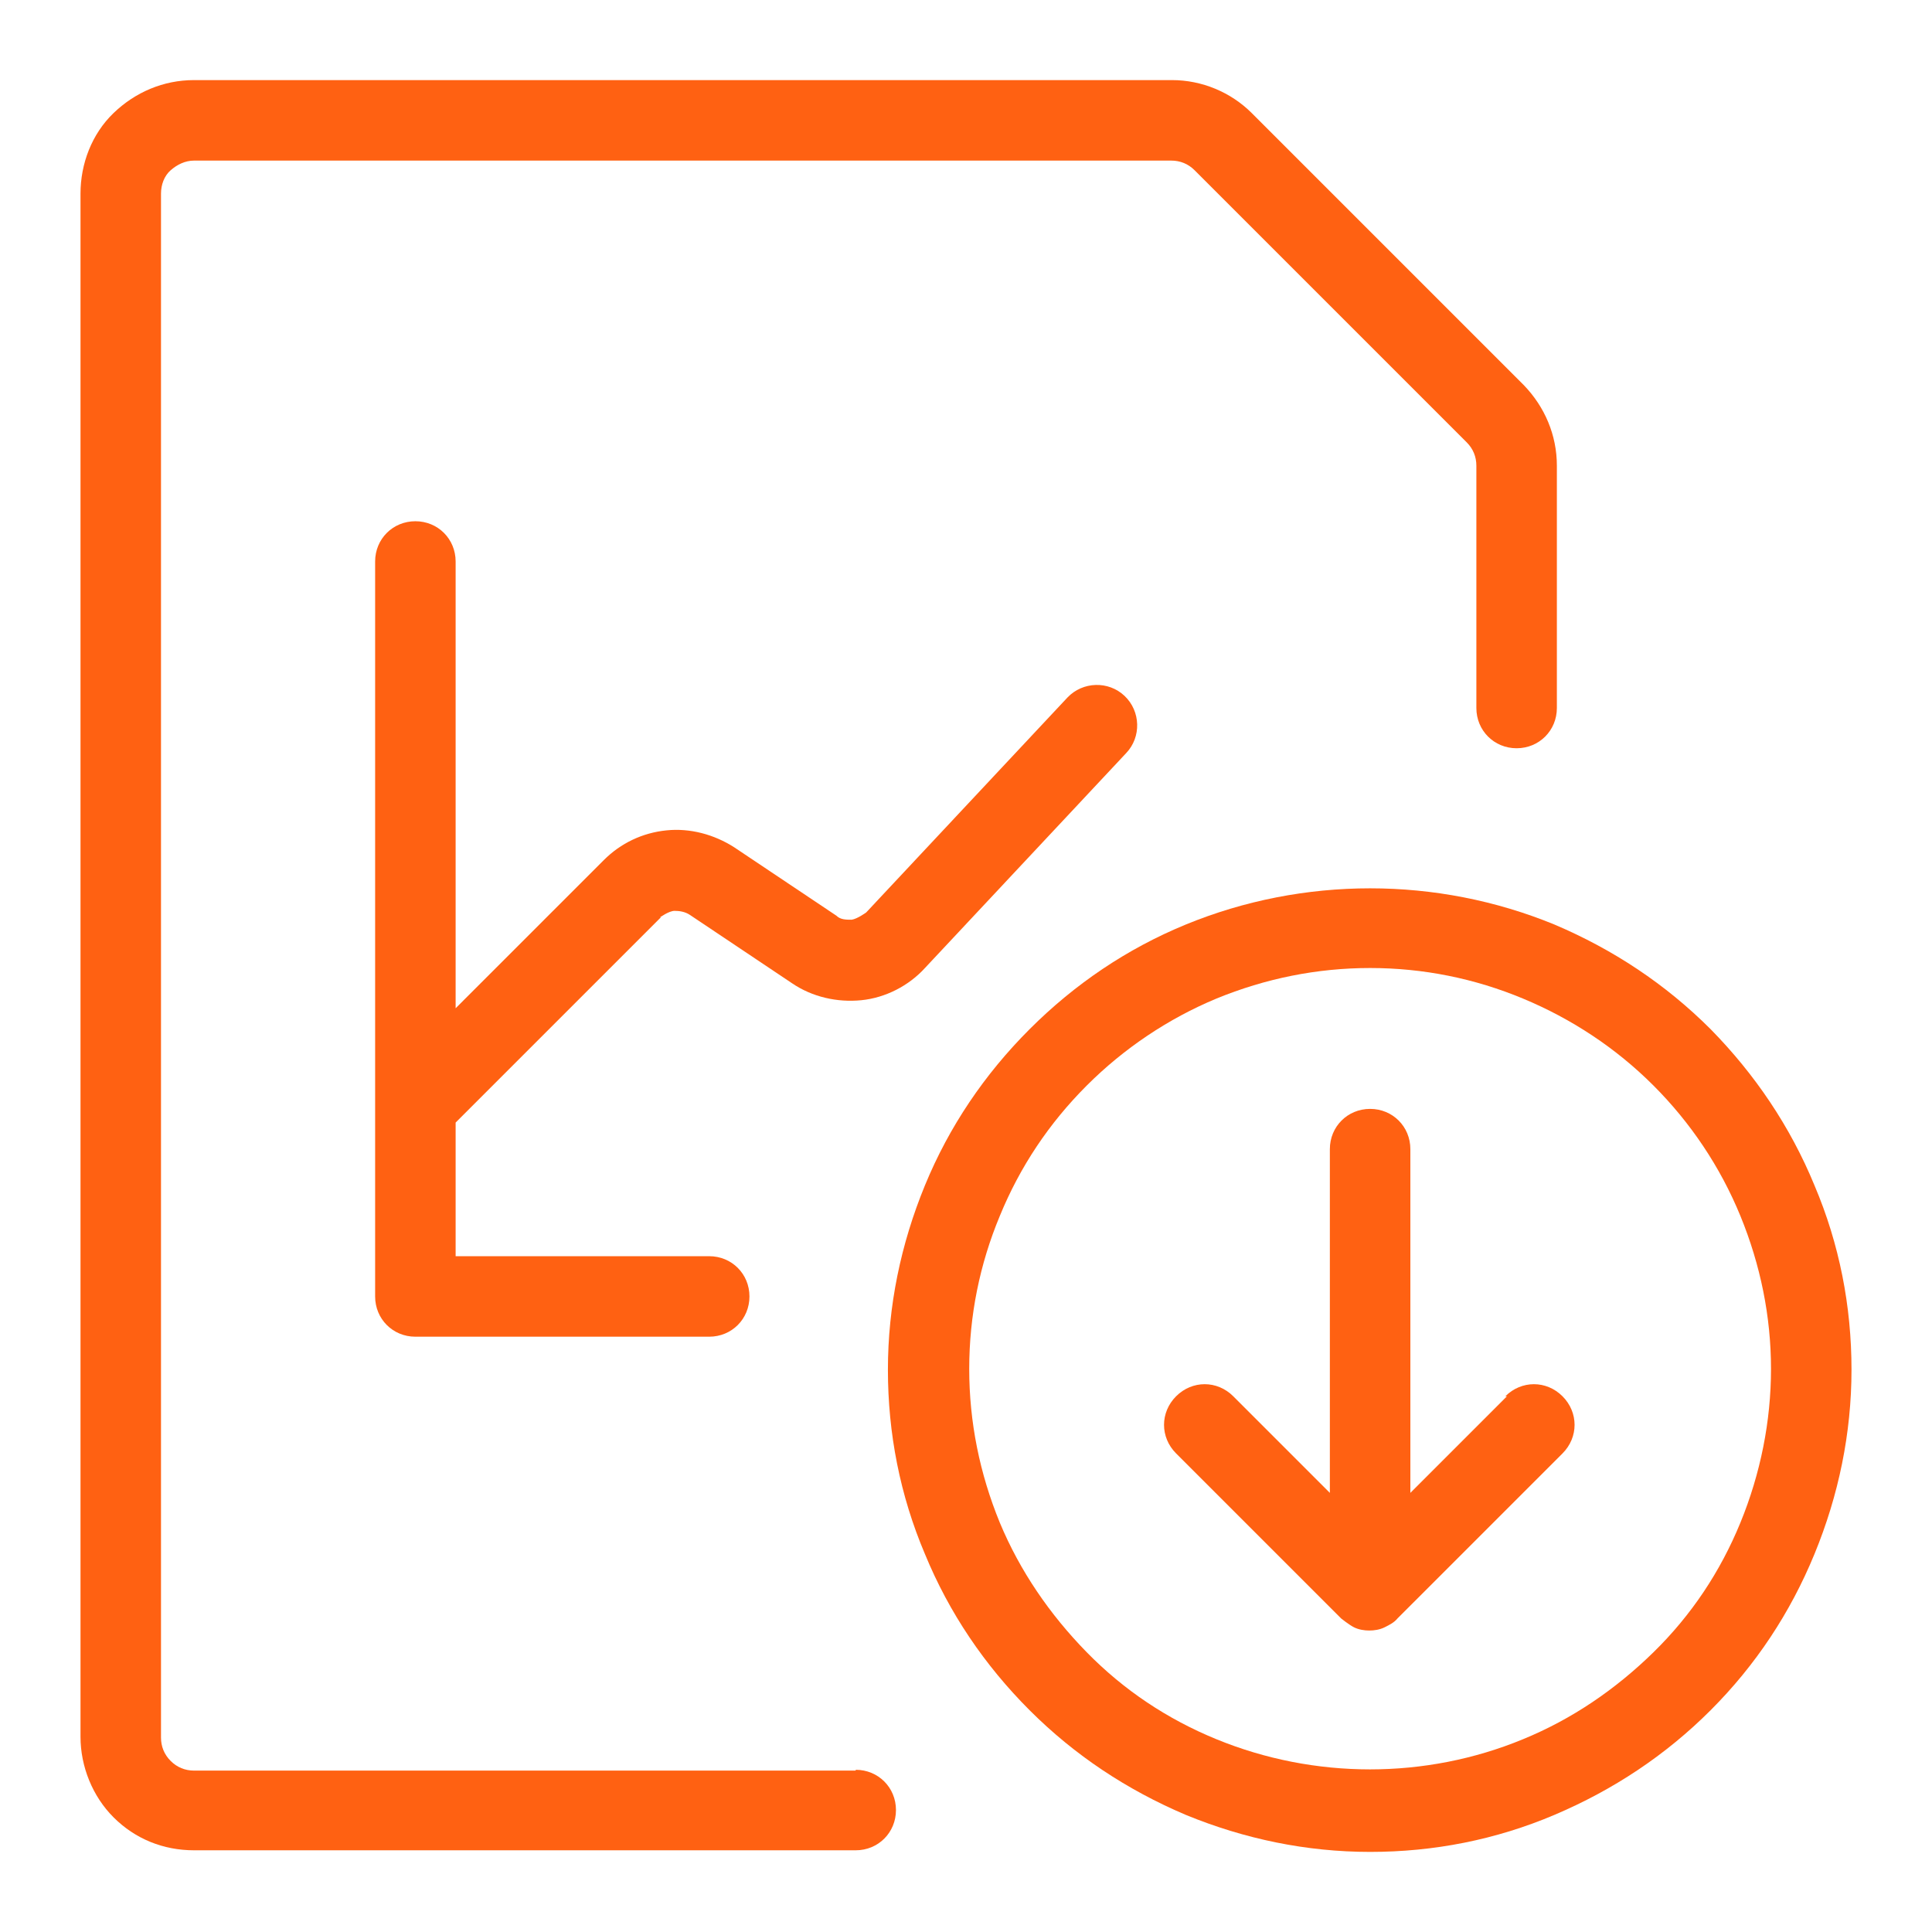 <svg width="24" height="24" viewBox="0 0 24 24" fill="none" xmlns="http://www.w3.org/2000/svg">
<path d="M10.63 21.995H2.41C2.3 21.995 2.2 21.955 2.12 21.875C2.04 21.795 2 21.695 2 21.585V2.405C2 2.295 2.04 2.185 2.12 2.115C2.2 2.045 2.3 1.995 2.41 1.995H14.55C14.66 1.995 14.76 2.035 14.84 2.115L18.22 5.495C18.3 5.575 18.34 5.675 18.34 5.785V8.795C18.34 9.075 18.56 9.295 18.84 9.295C19.12 9.295 19.34 9.075 19.34 8.795V5.785C19.34 5.405 19.19 5.055 18.93 4.785L15.55 1.405C15.29 1.145 14.93 0.995 14.56 0.995H2.41C2.03 0.995 1.68 1.145 1.41 1.405C1.14 1.665 1 2.035 1 2.405V21.575C1 21.945 1.15 22.315 1.41 22.575C1.68 22.845 2.03 22.985 2.41 22.985H10.63C10.91 22.985 11.13 22.765 11.13 22.485C11.13 22.205 10.91 21.985 10.63 21.985V21.995Z" fill="#FF6112"/>
<path d="M8.2 11.395C8.2 11.395 8.31 11.315 8.38 11.315C8.44 11.315 8.51 11.325 8.57 11.365L9.84 12.215C10.09 12.385 10.4 12.455 10.7 12.425C11 12.395 11.29 12.245 11.49 12.025L13.99 9.355C14.18 9.155 14.17 8.835 13.97 8.645C13.77 8.455 13.45 8.465 13.26 8.665L10.76 11.335C10.76 11.335 10.65 11.415 10.58 11.425C10.51 11.425 10.44 11.425 10.39 11.375L9.12 10.525C8.87 10.365 8.57 10.285 8.28 10.315C7.98 10.345 7.71 10.475 7.5 10.685L5.66 12.525V6.975C5.66 6.695 5.44 6.475 5.16 6.475C4.88 6.475 4.66 6.695 4.66 6.975V13.715C4.66 13.715 4.66 13.745 4.66 13.755V16.105C4.66 16.385 4.88 16.605 5.16 16.605H8.81C9.09 16.605 9.31 16.385 9.31 16.105C9.31 15.825 9.09 15.605 8.81 15.605H5.66V13.945L8.21 11.395H8.2Z" fill="#FF6112"/>
<path d="M22.54 14.725C22.24 13.995 21.8 13.345 21.25 12.785C20.69 12.225 20.04 11.795 19.31 11.485C17.85 10.885 16.19 10.885 14.73 11.485C14 11.785 13.35 12.225 12.79 12.785C12.23 13.345 11.79 13.995 11.49 14.725C11.19 15.455 11.03 16.225 11.03 17.015C11.03 17.805 11.18 18.575 11.49 19.305C11.79 20.035 12.23 20.685 12.79 21.245C13.35 21.805 14 22.235 14.73 22.545C15.46 22.845 16.23 23.005 17.02 23.005C17.81 23.005 18.58 22.855 19.31 22.545C20.04 22.235 20.69 21.805 21.25 21.245C21.81 20.685 22.24 20.035 22.54 19.305C22.84 18.575 23 17.805 23 17.015C23 16.225 22.85 15.455 22.54 14.725ZM21.62 18.915C21.37 19.525 21.01 20.065 20.54 20.525C20.07 20.985 19.53 21.355 18.92 21.605C17.71 22.105 16.33 22.105 15.11 21.605C14.5 21.355 13.96 20.995 13.5 20.525C13.04 20.055 12.67 19.515 12.42 18.915C12.17 18.305 12.04 17.665 12.04 17.005C12.04 16.345 12.17 15.705 12.42 15.105C12.67 14.495 13.03 13.955 13.5 13.485C13.96 13.025 14.51 12.655 15.11 12.405C15.72 12.155 16.36 12.025 17.02 12.025C17.68 12.025 18.32 12.155 18.92 12.405C19.52 12.655 20.07 13.015 20.54 13.485C21 13.945 21.37 14.495 21.62 15.105C21.87 15.715 22 16.355 22 17.005C22 17.655 21.87 18.305 21.62 18.915Z" fill="#FF6112"/>
<path d="M18.72 17.345L17.52 18.545V14.275C17.52 13.995 17.3 13.775 17.02 13.775C16.74 13.775 16.52 13.995 16.52 14.275V18.545L15.32 17.345C15.12 17.145 14.81 17.145 14.61 17.345C14.41 17.545 14.41 17.855 14.61 18.055L16.66 20.105C16.66 20.105 16.76 20.185 16.82 20.215C16.88 20.245 16.95 20.255 17.01 20.255C17.07 20.255 17.14 20.245 17.2 20.215C17.26 20.185 17.32 20.155 17.36 20.105L19.41 18.055C19.61 17.855 19.61 17.545 19.41 17.345C19.21 17.145 18.9 17.145 18.7 17.345H18.72Z" fill="#FF6112"/>
</svg>
